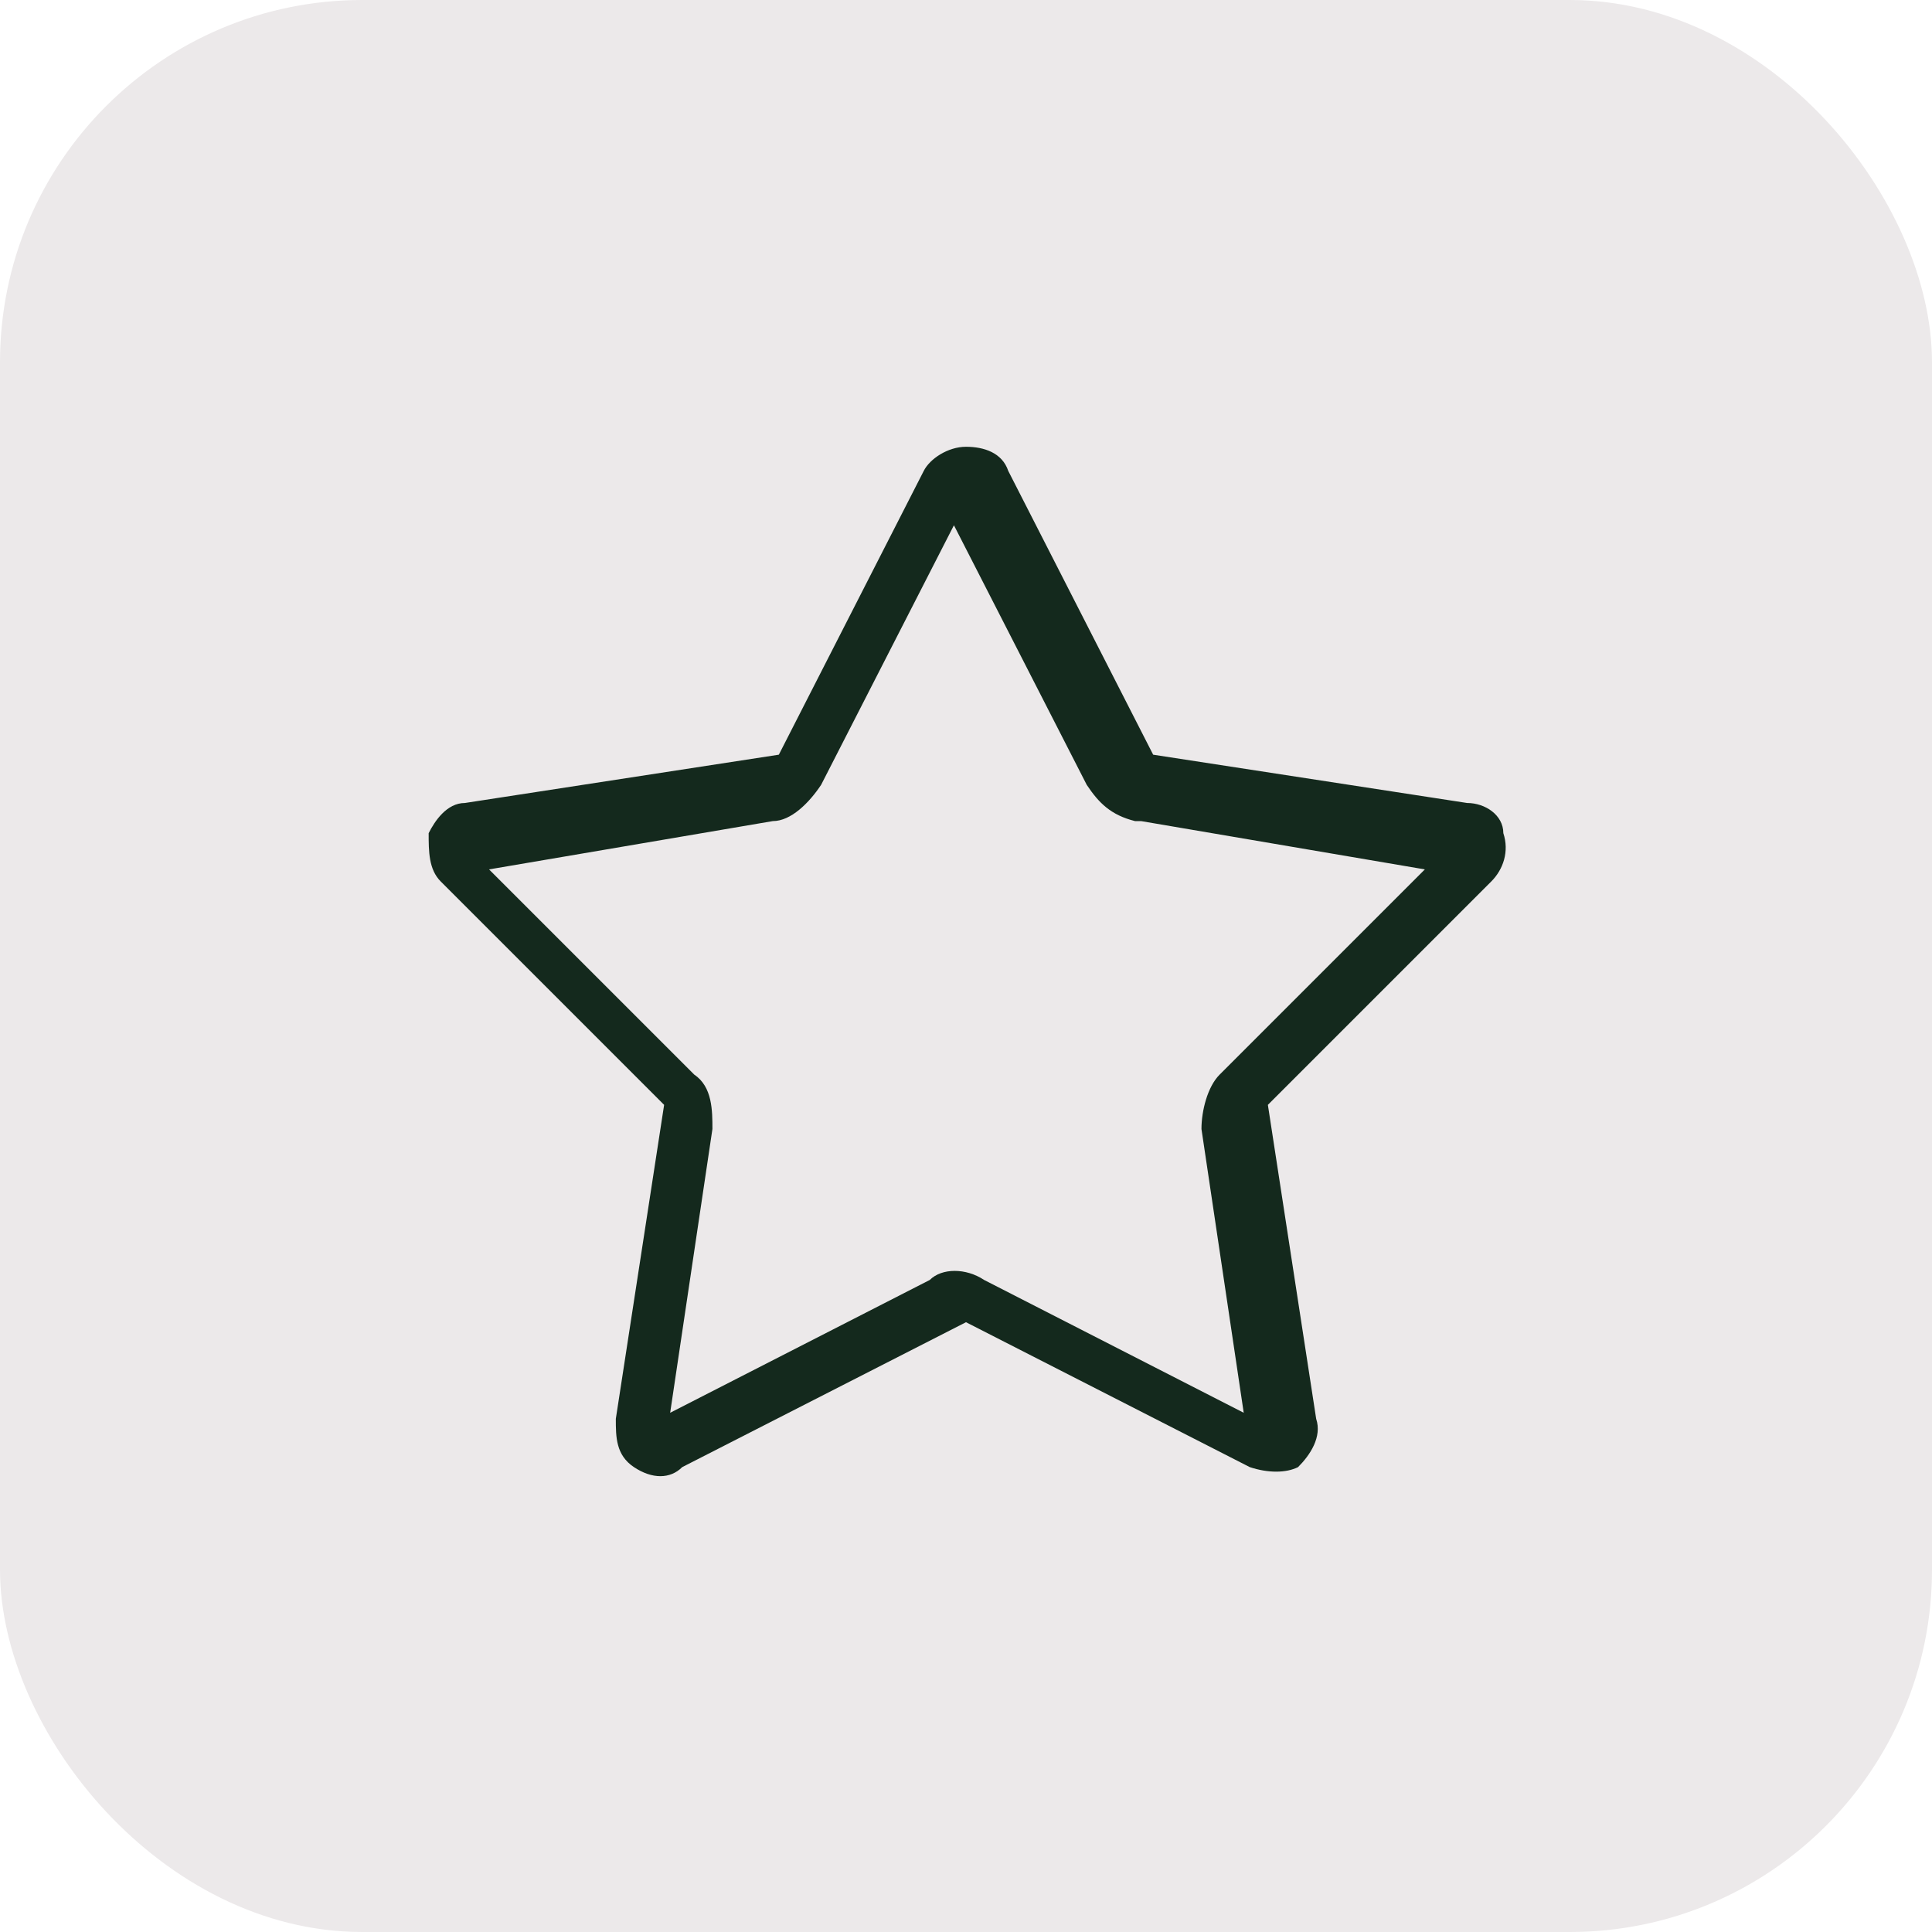 <?xml version="1.0" encoding="UTF-8"?>
<svg id="Layer_1" xmlns="http://www.w3.org/2000/svg" version="1.1" viewBox="0 0 32 32">
  <!-- Generator: Adobe Illustrator 30.0.0, SVG Export Plug-In . SVG Version: 2.1.1 Build 123)  -->
  <defs>
    <style>
      .st0 {
        fill: #ece9ea;
      }

      .st1 {
        fill: #14291d;
      }
    </style>
  </defs>
  <g id="Layer_11">
    <g id="Layer_1-2">
      <rect class="st0" width="32" height="32" rx="6" ry="6"/>
    </g>
  </g>
  <path class="st1" d="M19.1,12.5l-2.4-4.7c-.1-.3-.4-.4-.7-.4s-.6.2-.7.4l-2.4,4.7-5.2.8c-.3,0-.5.3-.6.5,0,.3,0,.6.2.8l3.7,3.7-.8,5.2c0,.3,0,.6.3.8s.6.2.8,0l4.7-2.4,4.7,2.4c.3.1.6.1.8,0,.2-.2.4-.5.3-.8l-.8-5.2,3.7-3.7c.2-.2.3-.5.2-.8,0-.3-.3-.5-.6-.5l-5.2-.8ZM18.9,13.6l4.7.8-3.4,3.4c-.2.2-.3.6-.3.9l.7,4.7-4.3-2.2c-.3-.2-.7-.2-.9,0l-4.3,2.2.7-4.7c0-.3,0-.7-.3-.9l-3.4-3.4,4.7-.8c.3,0,.6-.3.8-.6l2.2-4.3,2.2,4.3c.2.3.4.5.8.6Z"/>
</svg>